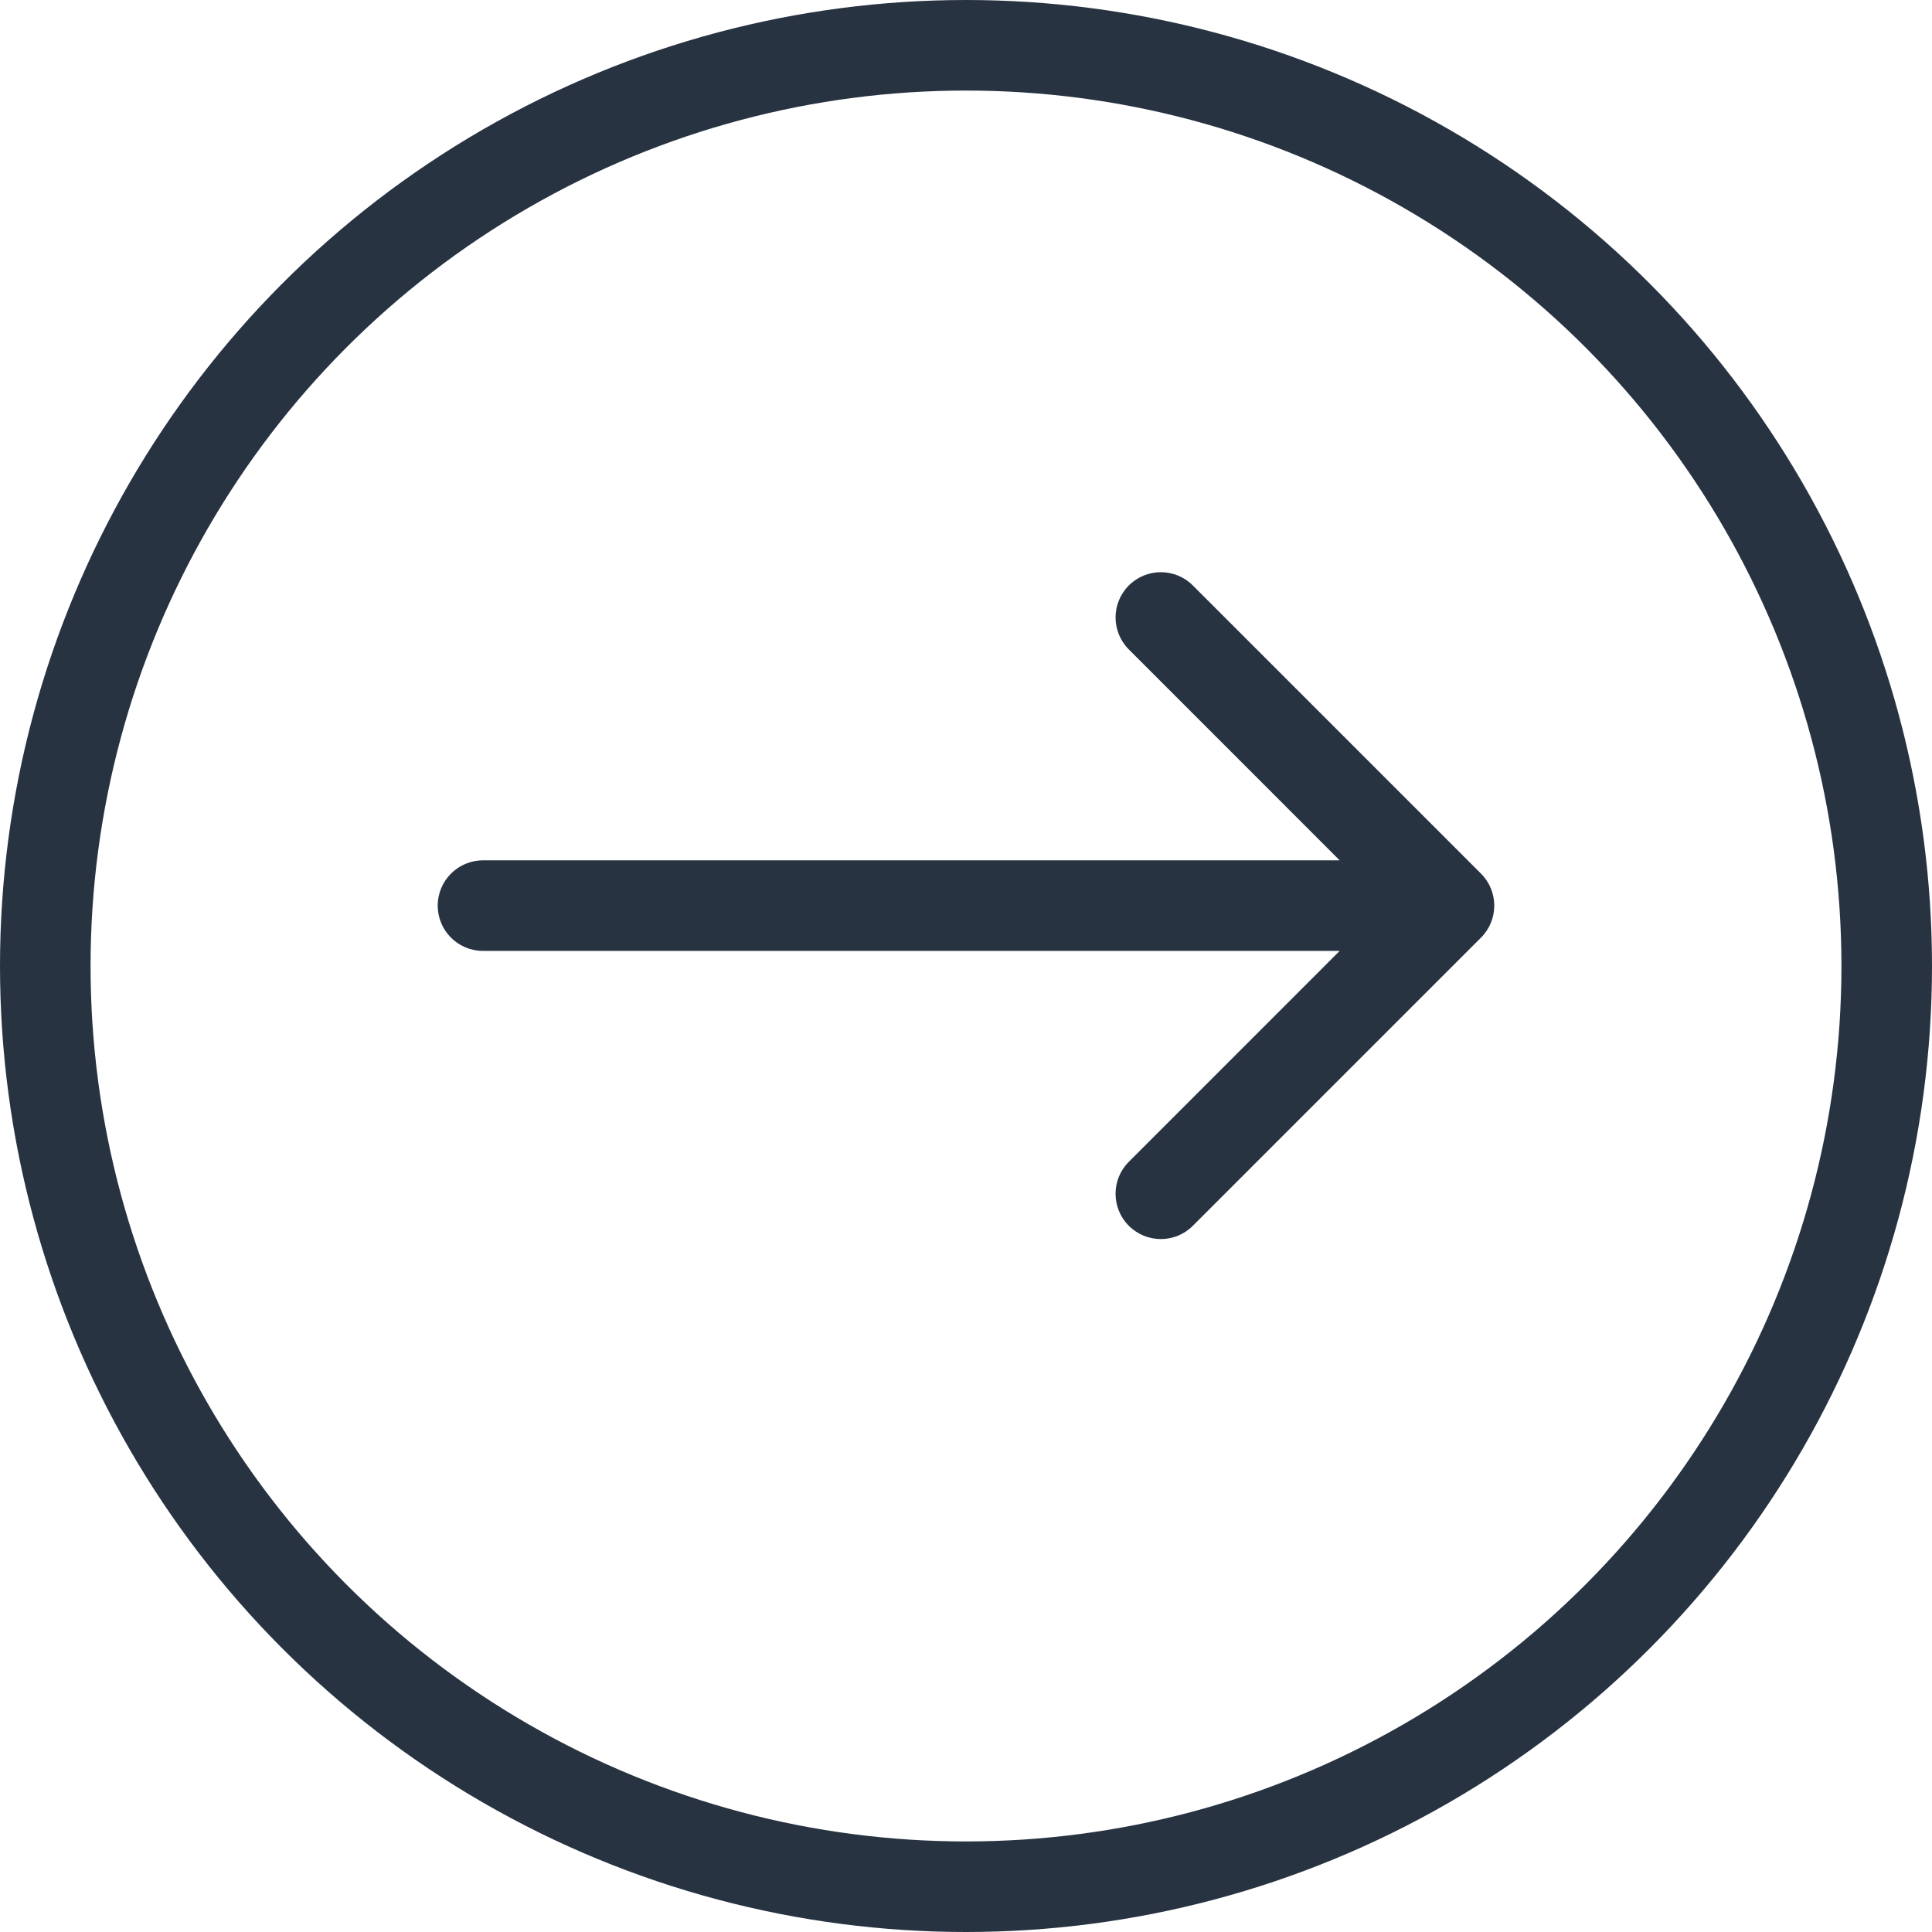 <svg width="32" height="32" viewBox="0 0 32 32" fill="none" xmlns="http://www.w3.org/2000/svg">
<circle cx="16" cy="16" r="15.25" stroke="#283342" stroke-width="1.5"/>
<path d="M8 14.25C7.586 14.25 7.25 14.586 7.25 15C7.25 15.414 7.586 15.75 8 15.75V14.25ZM24.53 15.53C24.823 15.237 24.823 14.763 24.53 14.47L19.757 9.697C19.465 9.404 18.99 9.404 18.697 9.697C18.404 9.99 18.404 10.464 18.697 10.757L22.939 15L18.697 19.243C18.404 19.535 18.404 20.01 18.697 20.303C18.99 20.596 19.465 20.596 19.757 20.303L24.53 15.53ZM8 15.75H24V14.25H8V15.75Z" fill="#283342"/>
</svg>

